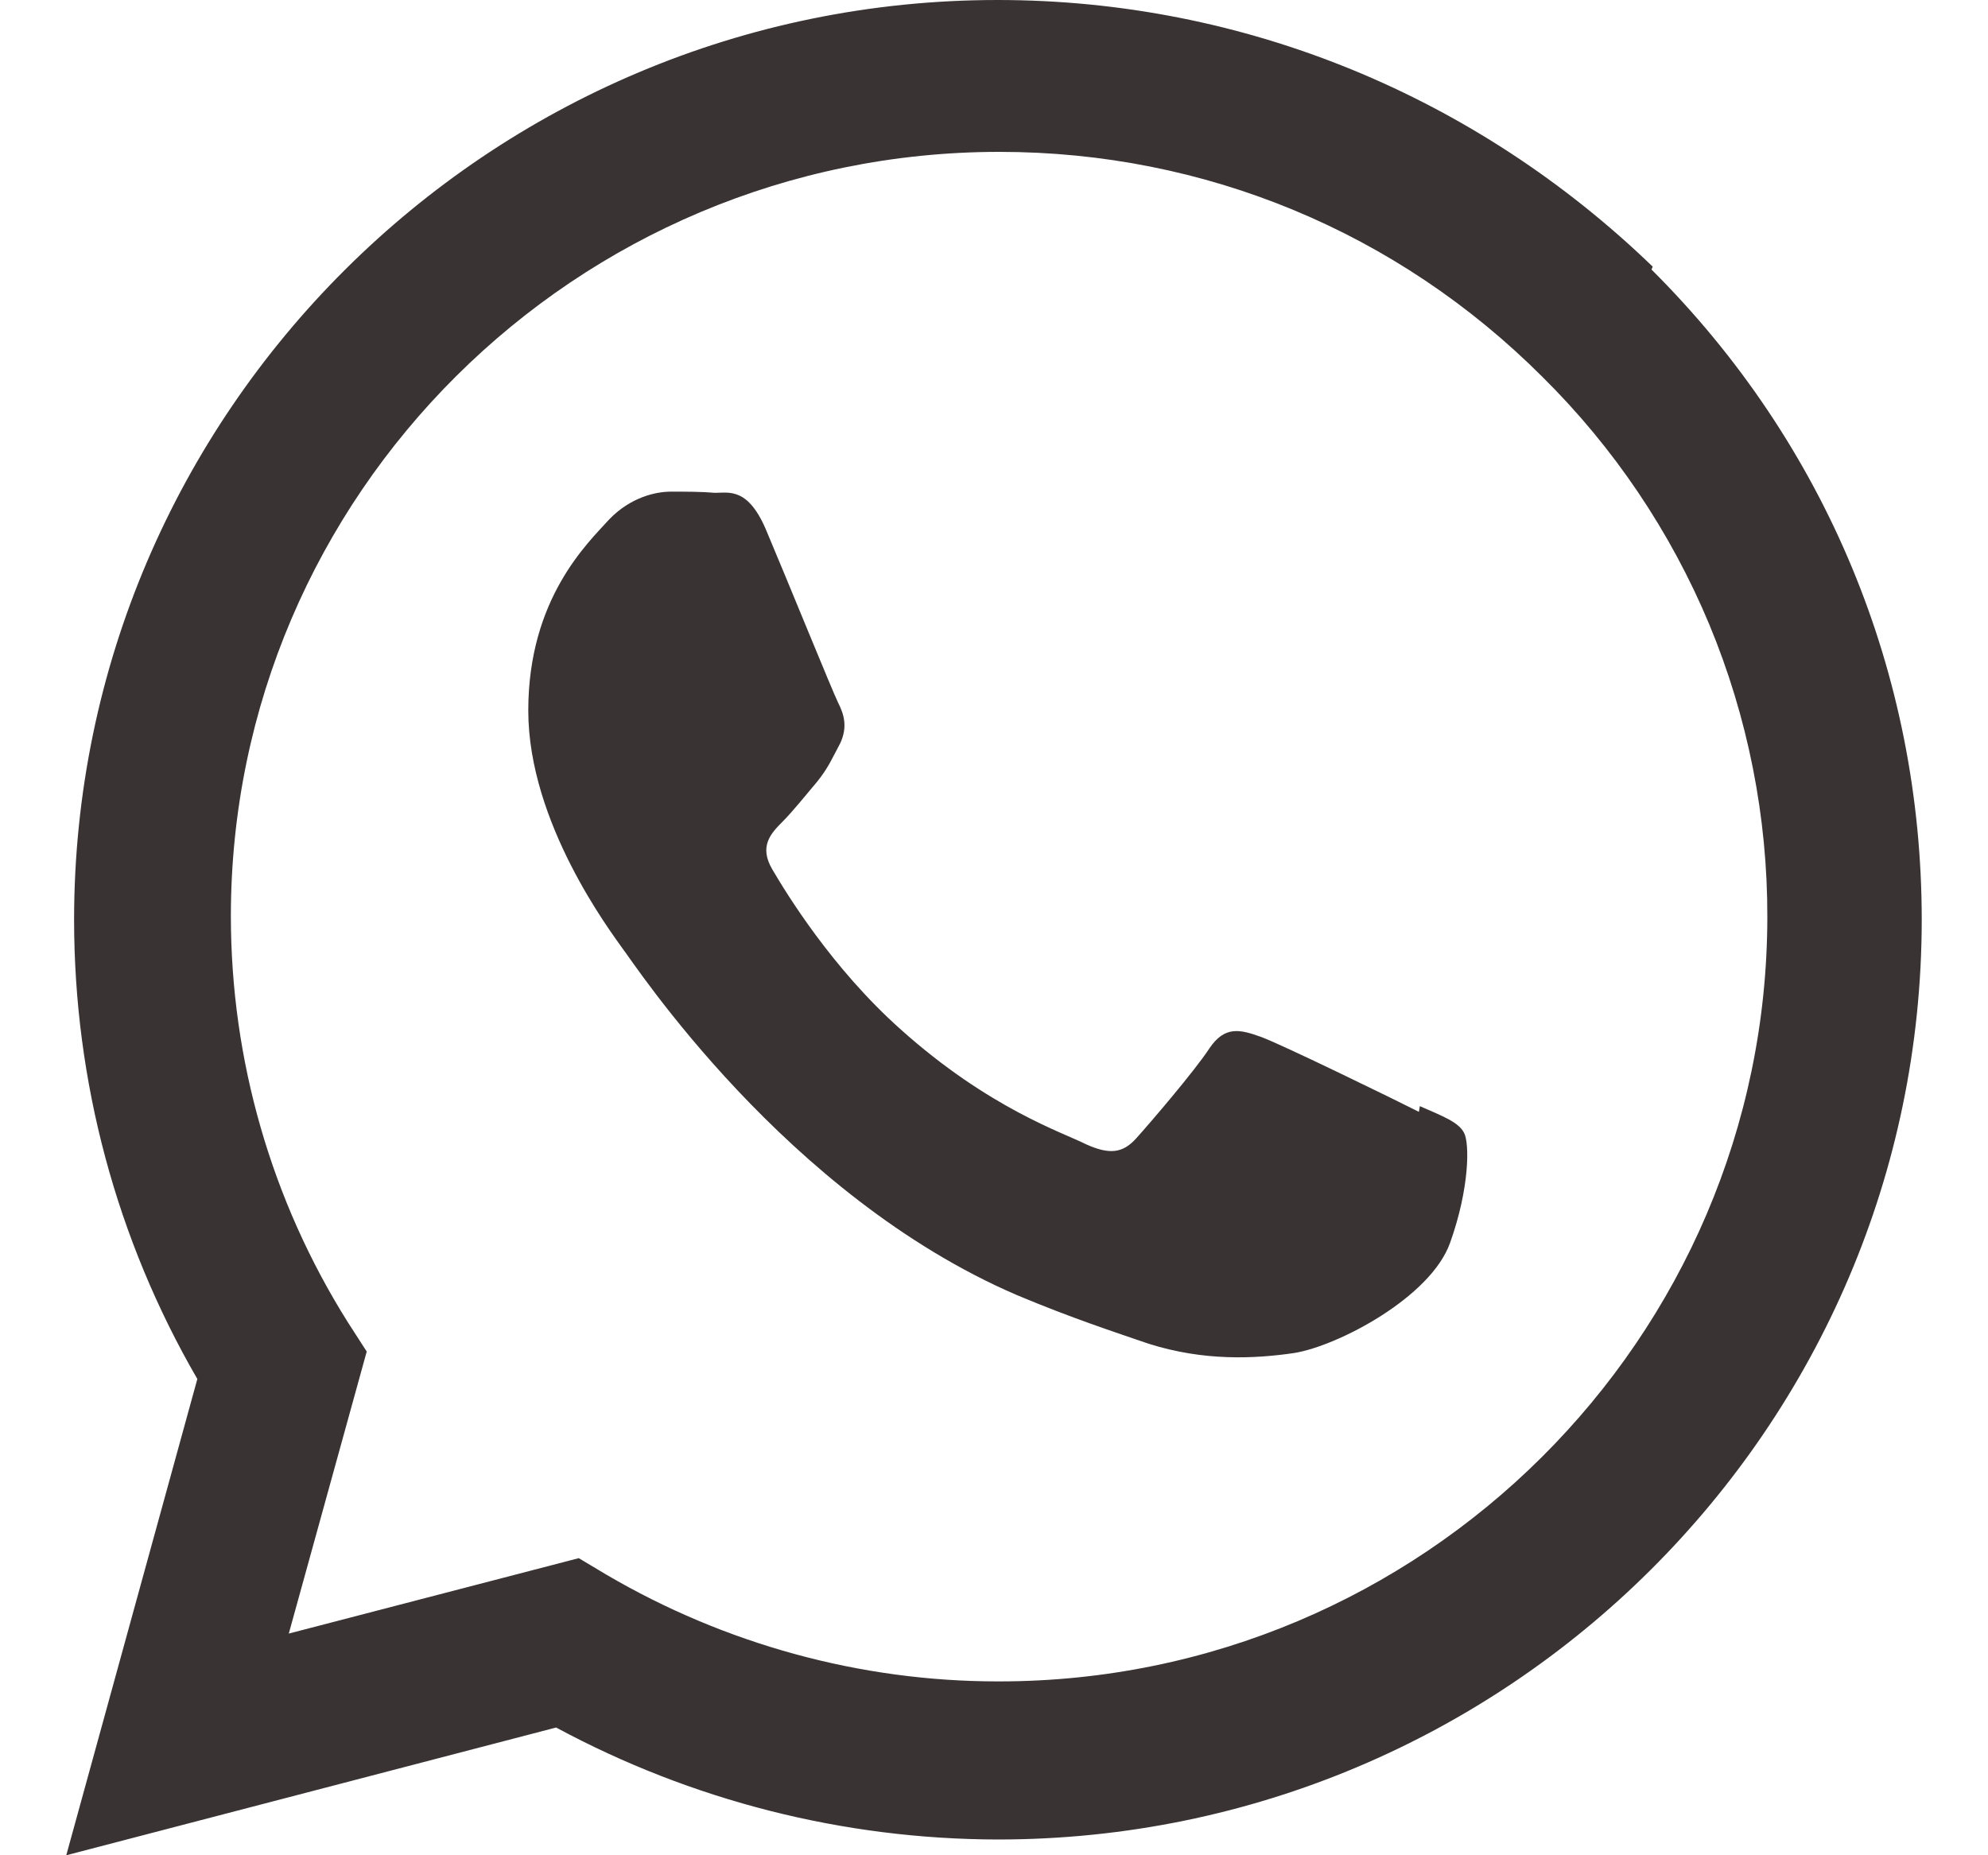 <?xml version="1.0" encoding="UTF-8"?> <svg xmlns="http://www.w3.org/2000/svg" width="15" height="14" viewBox="0 0 15 14" fill="none"><path d="M10.706 8.39C10.531 8.301 9.676 7.884 9.516 7.825C9.357 7.768 9.241 7.738 9.124 7.913C9.011 8.085 8.676 8.476 8.573 8.59C8.471 8.704 8.37 8.713 8.197 8.636C8.022 8.547 7.462 8.365 6.796 7.768C6.276 7.305 5.93 6.736 5.827 6.56C5.725 6.387 5.816 6.289 5.903 6.202C5.982 6.123 6.078 6.002 6.167 5.897C6.251 5.792 6.279 5.722 6.34 5.608C6.397 5.485 6.368 5.389 6.324 5.303C6.281 5.216 5.932 4.357 5.787 4.015C5.648 3.675 5.502 3.719 5.395 3.719C5.295 3.71 5.178 3.71 5.062 3.71C4.946 3.71 4.757 3.753 4.597 3.919C4.438 4.095 3.986 4.514 3.986 5.362C3.986 6.212 4.611 7.034 4.697 7.157C4.786 7.271 5.925 9.021 7.673 9.773C8.09 9.948 8.414 10.053 8.667 10.14C9.084 10.272 9.464 10.254 9.765 10.21C10.097 10.156 10.795 9.789 10.941 9.379C11.089 8.966 11.089 8.624 11.046 8.547C11.003 8.467 10.889 8.424 10.713 8.347L10.706 8.39ZM7.536 12.688H7.527C6.492 12.688 5.47 12.407 4.576 11.883L4.367 11.758L2.179 12.327L2.767 10.199L2.626 9.98C2.048 9.062 1.742 7.999 1.742 6.913C1.742 3.737 4.342 1.146 7.541 1.146C9.09 1.146 10.544 1.75 11.638 2.844C12.177 3.377 12.605 4.012 12.897 4.712C13.188 5.413 13.337 6.164 13.335 6.923C13.331 10.097 10.733 12.688 7.538 12.688H7.536ZM12.47 2.012C11.139 0.727 9.389 0 7.527 0C3.688 0 0.561 3.113 0.559 6.938C0.559 8.16 0.878 9.352 1.489 10.406L0.5 14L4.196 13.036C5.22 13.588 6.364 13.879 7.528 13.881H7.53C11.371 13.881 14.498 10.769 14.5 6.941C14.5 5.088 13.778 3.345 12.461 2.034L12.47 2.012Z" fill="#393334"></path></svg> 